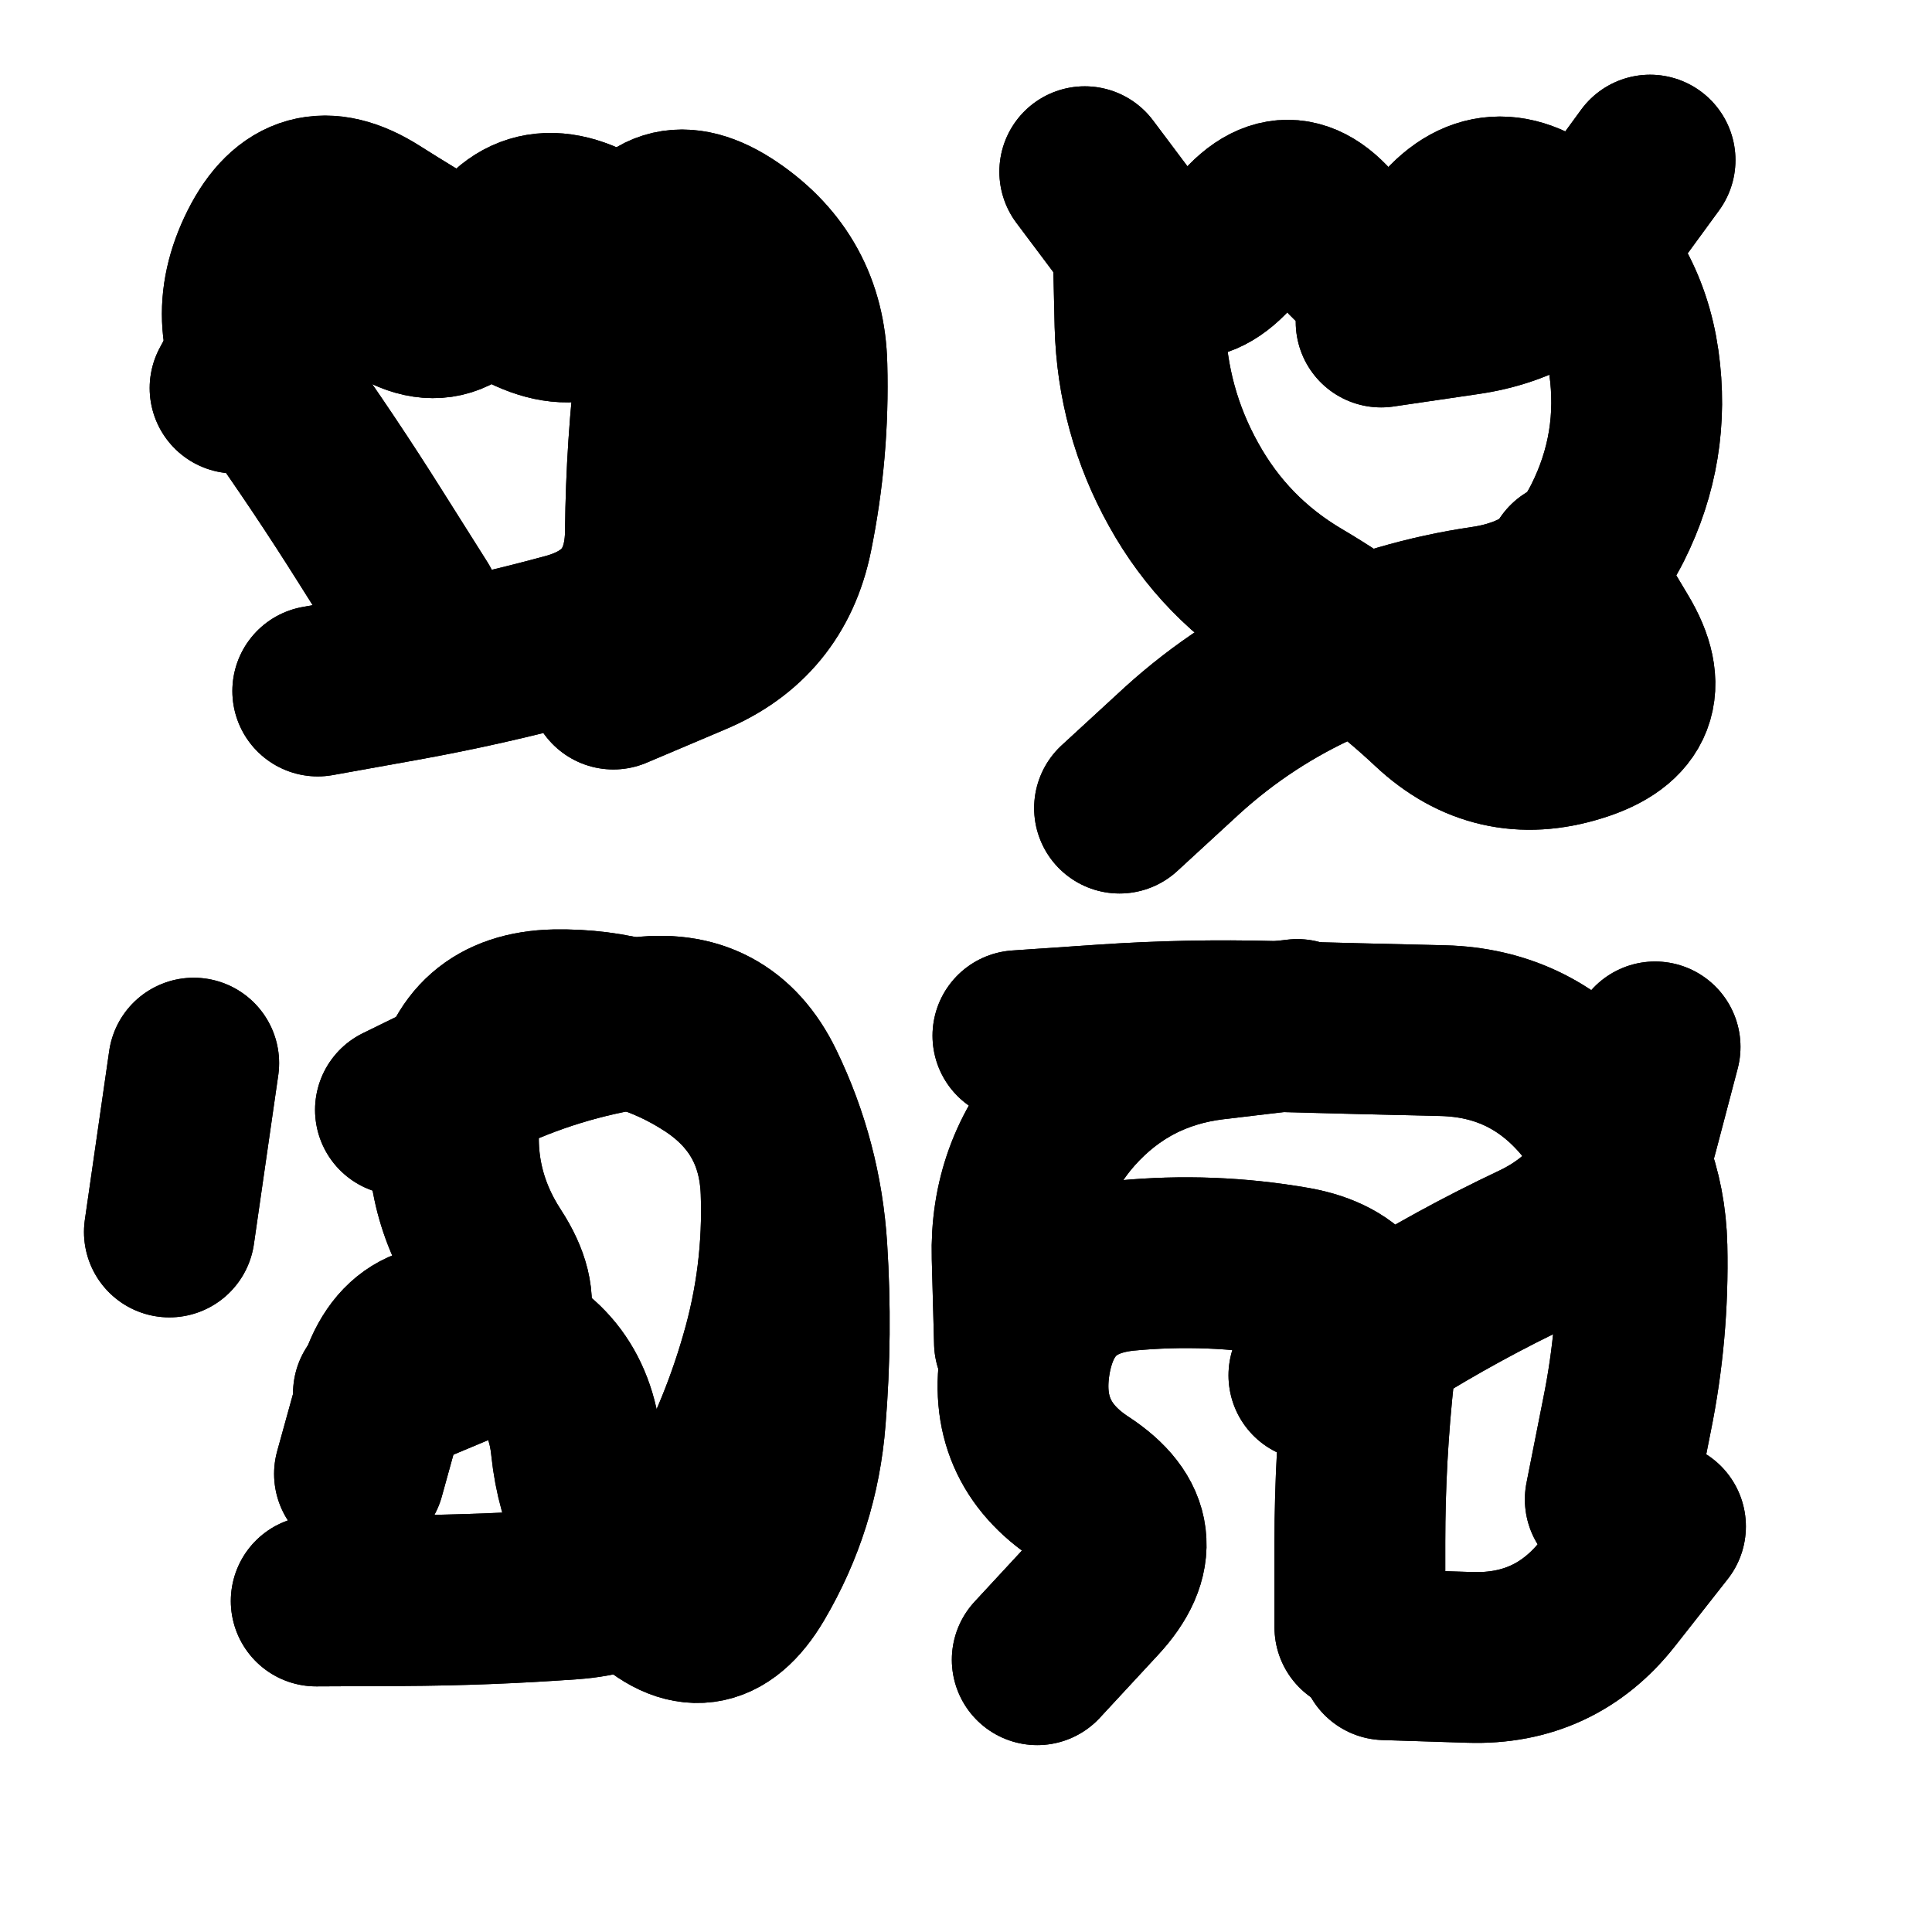 <svg xmlns="http://www.w3.org/2000/svg" viewBox="0 0 5000 5000"><title>Infinite Scribble #3604</title><defs><filter id="piece_3604_1_1_filter" x="-100" y="-100" width="5200" height="5200" filterUnits="userSpaceOnUse"><feTurbulence result="lineShape_distorted_turbulence" type="turbulence" baseFrequency="4524e-6" numOctaves="3"/><feGaussianBlur in="lineShape_distorted_turbulence" result="lineShape_distorted_turbulence_smoothed" stdDeviation="44200e-3"/><feDisplacementMap in="SourceGraphic" in2="lineShape_distorted_turbulence_smoothed" result="lineShape_distorted_results_shifted" scale="44200e-2" xChannelSelector="R" yChannelSelector="G"/><feOffset in="lineShape_distorted_results_shifted" result="lineShape_distorted" dx="-11050e-2" dy="-11050e-2"/><feGaussianBlur in="lineShape_distorted" result="lineShape_1" stdDeviation="22100e-3"/><feColorMatrix in="lineShape_1" result="lineShape" type="matrix" values="1 0 0 0 0  0 1 0 0 0  0 0 1 0 0  0 0 0 26520e-3 -13260e-3"/><feGaussianBlur in="lineShape" result="shrank_blurred" stdDeviation="17366e-3"/><feColorMatrix in="shrank_blurred" result="shrank" type="matrix" values="1 0 0 0 0 0 1 0 0 0 0 0 1 0 0 0 0 0 18259e-3 -13259e-3"/><feColorMatrix in="lineShape" result="border_filled" type="matrix" values="0.5 0 0 0 -0.15  0 0.5 0 0 -0.15  0 0 0.5 0 -0.15  0 0 0 1 0"/><feComposite in="border_filled" in2="shrank" result="border" operator="out"/><feColorMatrix in="lineShape" result="adjustedColor" type="matrix" values="0.95 0 0 0 -0.05  0 0.95 0 0 -0.05  0 0 0.95 0 -0.05  0 0 0 1 0"/><feMorphology in="lineShape" result="frost1_shrink" operator="erode" radius="44200e-3"/><feColorMatrix in="frost1_shrink" result="frost1" type="matrix" values="2 0 0 0 0.05  0 2 0 0 0.05  0 0 2 0 0.05  0 0 0 0.5 0"/><feMorphology in="lineShape" result="frost2_shrink" operator="erode" radius="132600e-3"/><feColorMatrix in="frost2_shrink" result="frost2" type="matrix" values="2 0 0 0 0.35  0 2 0 0 0.35  0 0 2 0 0.35  0 0 0 0.5 0"/><feMerge result="shapes_linestyle_colors"><feMergeNode in="frost1"/><feMergeNode in="frost2"/></feMerge><feTurbulence result="shapes_linestyle_linestyle_turbulence" type="turbulence" baseFrequency="67e-3" numOctaves="2"/><feDisplacementMap in="shapes_linestyle_colors" in2="shapes_linestyle_linestyle_turbulence" result="frost" scale="-294666e-3" xChannelSelector="R" yChannelSelector="G"/><feMerge result="shapes_linestyle"><feMergeNode in="adjustedColor"/><feMergeNode in="frost"/></feMerge><feComposite in="shapes_linestyle" in2="shrank" result="shapes_linestyle_cropped" operator="atop"/><feComposite in="border" in2="shapes_linestyle_cropped" result="shapes" operator="over"/><feTurbulence result="shapes_finished_turbulence" type="turbulence" baseFrequency="56561e-6" numOctaves="3"/><feGaussianBlur in="shapes_finished_turbulence" result="shapes_finished_turbulence_smoothed" stdDeviation="0"/><feDisplacementMap in="shapes" in2="shapes_finished_turbulence_smoothed" result="shapes_finished_results_shifted" scale="13260e-2" xChannelSelector="R" yChannelSelector="G"/><feOffset in="shapes_finished_results_shifted" result="shapes_finished" dx="-3315e-2" dy="-3315e-2"/></filter><filter id="piece_3604_1_1_shadow" x="-100" y="-100" width="5200" height="5200" filterUnits="userSpaceOnUse"><feColorMatrix in="SourceGraphic" result="result_blackened" type="matrix" values="0 0 0 0 0  0 0 0 0 0  0 0 0 0 0  0 0 0 0.8 0"/><feGaussianBlur in="result_blackened" result="result_blurred" stdDeviation="132600e-3"/><feComposite in="SourceGraphic" in2="result_blurred" result="result" operator="over"/></filter><filter id="piece_3604_1_1_overall" x="-100" y="-100" width="5200" height="5200" filterUnits="userSpaceOnUse"><feTurbulence result="background_texture_bumps" type="fractalNoise" baseFrequency="31e-3" numOctaves="3"/><feDiffuseLighting in="background_texture_bumps" result="background_texture" surfaceScale="1" diffuseConstant="2" lighting-color="#555"><feDistantLight azimuth="225" elevation="20"/></feDiffuseLighting><feMorphology in="SourceGraphic" result="background_glow_1_thicken" operator="dilate" radius="48150e-3"/><feColorMatrix in="background_glow_1_thicken" result="background_glow_1_thicken_colored" type="matrix" values="0 0 0 0 0  0 0 0 0 0  0 0 0 0 0  0 0 0 1 0"/><feGaussianBlur in="background_glow_1_thicken_colored" result="background_glow_1" stdDeviation="128400e-3"/><feMorphology in="SourceGraphic" result="background_glow_2_thicken" operator="dilate" radius="0"/><feColorMatrix in="background_glow_2_thicken" result="background_glow_2_thicken_colored" type="matrix" values="0 0 0 0 0  0 0 0 0 0  0 0 0 0 0  0 0 0 0 0"/><feGaussianBlur in="background_glow_2_thicken_colored" result="background_glow_2" stdDeviation="0"/><feComposite in="background_glow_1" in2="background_glow_2" result="background_glow" operator="out"/><feBlend in="background_glow" in2="background_texture" result="background_merged" mode="normal"/><feColorMatrix in="background_merged" result="background" type="matrix" values="0.2 0 0 0 0  0 0.2 0 0 0  0 0 0.2 0 0  0 0 0 1 0"/></filter><clipPath id="piece_3604_1_1_clip"><rect x="0" y="0" width="5000" height="5000"/></clipPath><g id="layer_2" filter="url(#piece_3604_1_1_filter)" stroke-width="442" stroke-linecap="round" fill="none"><path d="M 966 1932 Q 966 1932 1183 1893 Q 1400 1854 1613 1796 Q 1826 1738 1827 1517 Q 1829 1297 1856 1078 Q 1883 859 1692 748 Q 1502 638 1405 836 Q 1309 1034 1136 897 Q 963 761 857 954 L 752 1148" stroke="hsl(159,100%,49%)"/><path d="M 3718 977 Q 3718 977 3936 945 Q 4155 914 4284 736 L 4414 558 M 4209 1607 Q 4209 1607 4322 1796 Q 4436 1985 4225 2050 Q 4015 2116 3854 1965 Q 3694 1815 3504 1703 Q 3314 1591 3207 1398 Q 3100 1206 3094 985 L 3089 765" stroke="hsl(97,100%,53%)"/><path d="M 962 4287 Q 962 4287 1182 4286 Q 1403 4285 1623 4269 Q 1843 4254 1953 4063 Q 2063 3872 2124 3660 Q 2186 3448 2178 3227 Q 2170 3007 1985 2886 Q 1801 2766 1580 2770 Q 1360 2775 1325 2993 Q 1290 3211 1410 3395 Q 1530 3580 1326 3665 L 1123 3750 M 645 2895 L 582 3332" stroke="hsl(74,100%,53%)"/><path d="M 4311 4024 Q 4311 4024 4354 3807 Q 4398 3591 4393 3370 Q 4388 3150 4244 2983 Q 4100 2817 3879 2811 Q 3659 2806 3438 2800 Q 3218 2794 2998 2809 L 2778 2824 M 3663 4355 Q 3663 4355 3663 4134 Q 3663 3914 3687 3694 Q 3711 3475 3494 3436 Q 3277 3398 3057 3419 Q 2838 3441 2798 3658 Q 2759 3875 2943 3995 Q 3128 4116 2978 4277 L 2828 4439" stroke="hsl(47,100%,54%)"/></g><g id="layer_1" filter="url(#piece_3604_1_1_filter)" stroke-width="442" stroke-linecap="round" fill="none"><path d="M 1731 1914 Q 1731 1914 1934 1828 Q 2137 1743 2181 1527 Q 2225 1311 2219 1090 Q 2214 870 2031 746 Q 1849 623 1768 828 Q 1687 1033 1492 929 Q 1298 826 1112 708 Q 926 590 827 787 Q 728 984 855 1163 Q 983 1343 1100 1529 L 1218 1716" stroke="hsl(211,100%,66%)"/><path d="M 3041 2235 Q 3041 2235 3203 2086 Q 3366 1938 3567 1848 Q 3768 1758 3986 1726 Q 4205 1694 4304 1497 Q 4403 1300 4372 1081 Q 4341 863 4168 726 Q 3996 589 3865 766 Q 3735 943 3606 764 Q 3477 586 3346 763 Q 3215 940 3083 764 L 2951 588" stroke="hsl(177,100%,59%)"/><path d="M 1180 3016 Q 1180 3016 1378 2919 Q 1576 2823 1794 2791 Q 2013 2759 2109 2957 Q 2205 3155 2219 3375 Q 2233 3595 2215 3815 Q 2198 4035 2086 4225 Q 1974 4415 1816 4261 Q 1658 4108 1635 3888 Q 1613 3669 1403 3601 Q 1193 3533 1133 3745 L 1074 3958" stroke="hsl(144,100%,59%)"/><path d="M 3544 3703 Q 3544 3703 3730 3585 Q 3917 3468 4116 3374 Q 4316 3280 4371 3066 L 4427 2853 M 2782 3618 Q 2782 3618 2776 3397 Q 2770 3177 2916 3012 Q 3063 2848 3282 2821 L 3501 2795 M 4441 4094 Q 4441 4094 4305 4267 Q 4169 4440 3948 4433 L 3728 4426" stroke="hsl(86,100%,62%)"/></g></defs><g filter="url(#piece_3604_1_1_overall)" clip-path="url(#piece_3604_1_1_clip)"><use href="#layer_2"/><use href="#layer_1"/></g><g clip-path="url(#piece_3604_1_1_clip)"><use href="#layer_2" filter="url(#piece_3604_1_1_shadow)"/><use href="#layer_1" filter="url(#piece_3604_1_1_shadow)"/></g></svg>